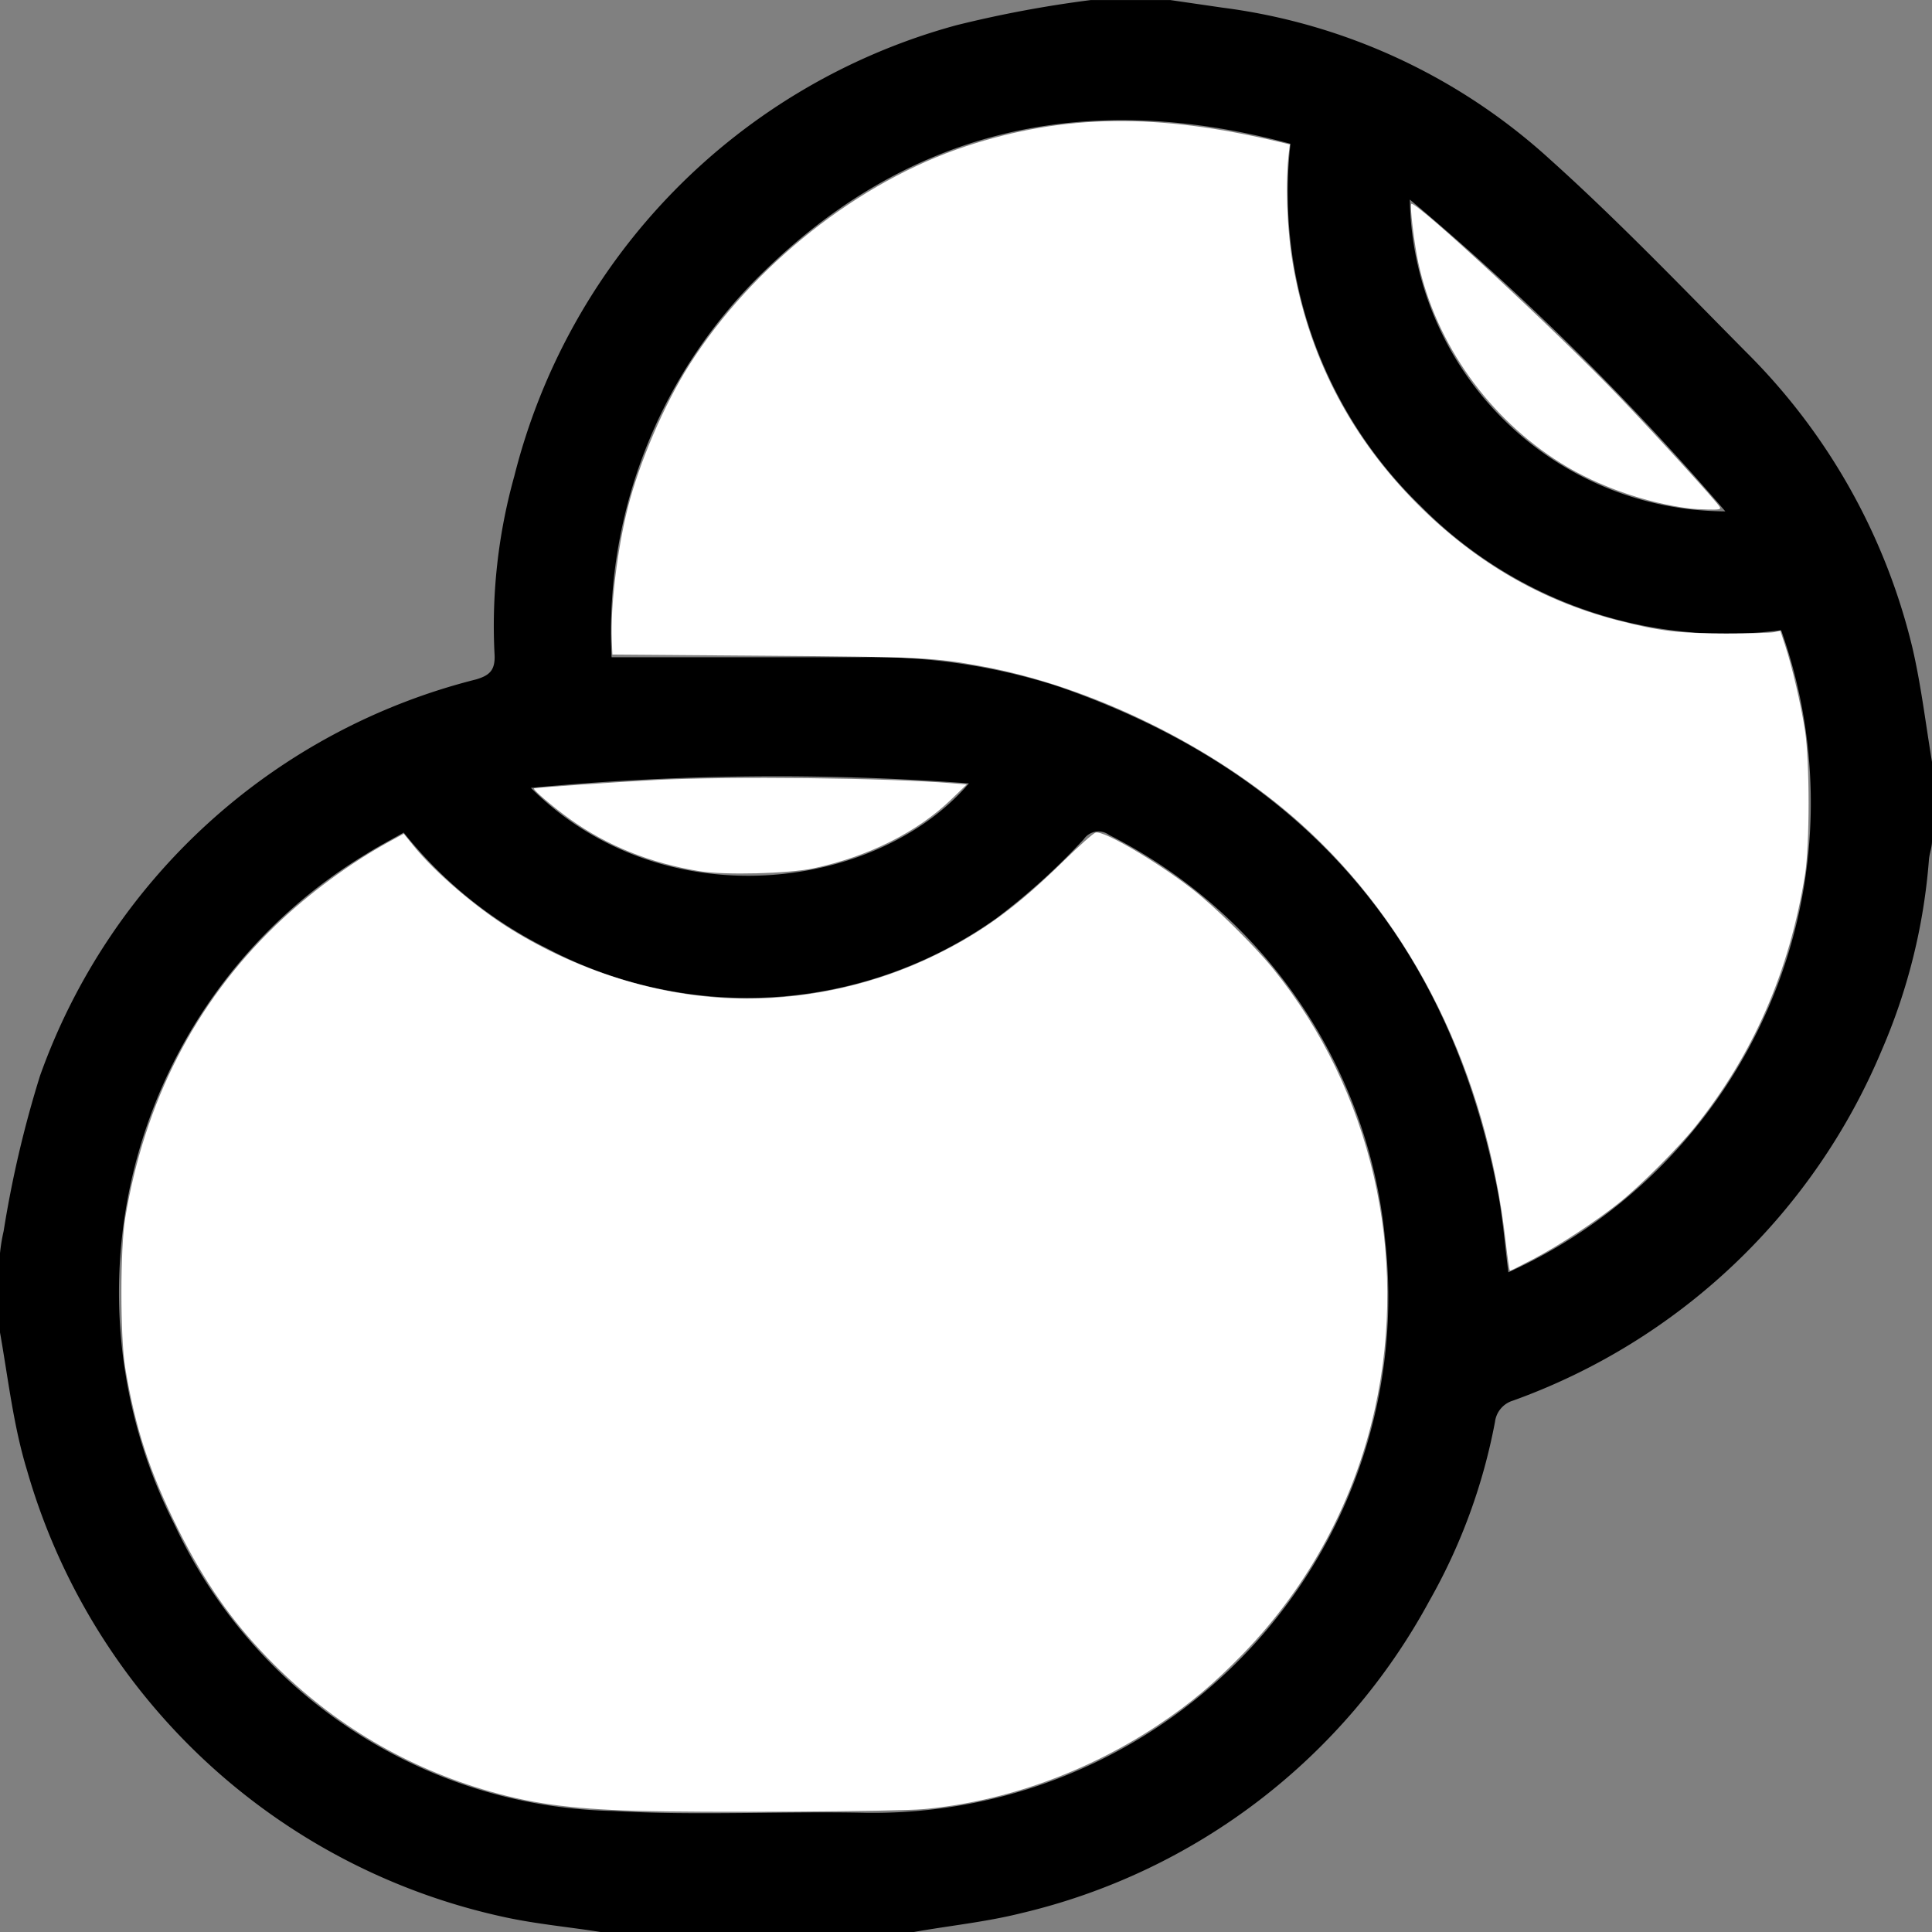 <svg viewBox="0 0 512 512" xmlns="http://www.w3.org/2000/svg">
 <rect x="0" y="0" width="512" height="512" fill="#808080" stroke="none"/>
 <path d="m0 353.1v-20.978a46.984 47.02 0 0 1 0.964-5.867 291.62 291.85 0 0 1 9.638-41.153 165.53 165.66 0 0 1 115.57-105.05c3.534-1.045 5.06-2.411 4.899-6.43a147.22 147.33 0 0 1 5.22-47.422 165.61 165.74 0 0 1 117.18-119.52 310.09 310.33 0 0 1 35.659-6.671h20.962l13.814 2.009a158.86 158.99 0 0 1 86.819 40.188c17.91 16.075 34.936 33.839 52.043 51.12a164.48 164.61 0 0 1 44.012 78.207c2.329 9.967 3.534 20.255 5.22 30.382v20.978c0 1.607-0.643 3.215-0.803 4.823a157.09 157.22 0 0 1-12.529 50.637 167.29 167.42 0 0 1-97.742 92.835 6.746 6.752 0 0 0-4.739 5.626 153.4 153.52 0 0 1-17.428 47.503 166.33 166.46 0 0 1-108.18 82.708c-9.316 2.331-18.954 3.296-28.431 4.983h-82.964c-8.031-1.286-16.786-2.09-25.058-3.858a168.66 168.79 0 0 1-126.98-118.56c-3.614-11.815-4.979-24.274-7.148-36.491zm106.98-132.46c-3.694 2.09-6.907 3.778-9.959 5.707a135.65 135.76 0 0 0-50.678 177.87 131.31 131.42 0 0 0 116.29 75.715c22.247 1.286 44.574 0 66.901 0.482a136.53 136.64 0 0 0 137.58-151.43 134.28 134.39 0 0 0-73.166-107.7 4.739 4.742 0 0 0-6.746 1.125 173.24 173.37 0 0 1-23.211 20.978 113.88 113.97 0 0 1-118.86 8.038 112.44 112.53 0 0 1-38.149-30.784zm235-182.54c-53.007-14.227-99.83-4.662-139.1 33.437a132.68 132.78 0 0 0-40.799 102.64h65.697a160.63 160.75 0 0 1 52.124 7.555c64.251 22.023 103.69 66.23 116.86 133.26 1.446 7.234 2.008 14.709 2.972 22.184a136.53 136.64 0 0 0 72.282-170.16 113.88 113.97 0 0 1-95.573-32.954 115.49 115.58 0 0 1-34.455-95.97zm31.644 14.789a83.928 83.994 0 0 0 83.607 82.627 724.67 725.24 0 0 0-83.607-82.627zm-232.91 155.93c35.177 35.044 91.959 27.087 116.05-1.206a690.7 691.24 0 0 0-116.29 1.206z"/>
 <g fill="#ffffff">
  <path d="m447.75 134.76c-11.855-1.542-24.307-5.924-34.032-11.977-19.145-11.916-33.19-31.638-37.852-53.155-1.094-5.05-2.303-15.168-1.864-15.606 1.022-1.022 38.527 33.745 55.161 51.135 10.361 10.833 25.816 27.804 26.608 29.219 0.342 0.611-0.166 0.721-3.043 0.658-1.9-0.042-4.139-0.165-4.978-0.274z"/>
  <path d="m399.02 329.02c-5.105-44.749-24.463-84.092-54.607-110.98-22.606-20.167-55.002-36.103-84.347-41.49-12.563-2.307-15.928-2.469-57.651-2.781l-40.127-0.3-0.162-3.809c-0.377-8.89 1.458-24.094 4.231-35.058 3.037-12.009 9.65-27.39 16.264-37.829 16.692-26.344 44.983-48.711 73.394-58.025 26.012-8.528 50.612-8.855 83.154-1.105l2.659 0.633-0.227 1.819c-0.994 7.974-0.569 20.565 1.005 29.771 4.074 23.83 14.57 44.566 31.417 62.07 15.633 16.243 33.742 27.022 54.423 32.394 11.151 2.897 16.415 3.542 28.952 3.547 6.146 3e-3 11.902-0.158 12.79-0.356l1.616-0.361 1.294 3.917c1.819 5.505 4.165 15.574 5.233 22.456 1.284 8.275 1.284 30.372 2.5e-4 38.349-4.119 25.589-13.677 47.493-29.144 66.794-4.434 5.533-14.431 15.531-19.979 19.983-6.191 4.967-16.079 11.456-22.903 15.029-3.238 1.696-6.003 3.083-6.145 3.083s-0.655-3.486-1.141-7.746z"/>
  <path d="m185.36 230.87c-13.022-2.122-24.451-6.715-34.317-13.794-4.718-3.385-10.084-7.99-9.499-8.152 0.869-0.241 22.126-1.705 32.169-2.216 19.987-1.017 61.165-0.57 78.444 0.852l4.032 0.332-4.145 3.992c-8.976 8.645-21.859 15.09-36.427 18.225-6.613 1.423-23.58 1.85-30.259 0.762z"/>
  <path d="m168.64 479.89c-18.021-0.528-28.522-2.009-40.998-5.78-21.678-6.553-40.795-18.269-56.791-34.807-9.584-9.909-16.64-20.049-23.551-33.844-7.577-15.124-11.448-26.925-14.122-43.049-1.337-8.061-1.334-31.59 0.005-39.619 5.152-30.896 18.546-56.99 39.767-77.477 8.672-8.372 19.92-16.664 30.198-22.264l3.849-2.097 2.642 3.257c5.74 7.075 16.563 16.345 25.646 21.966 19.338 11.969 41.364 18.456 62.663 18.456 17.314 0 34.723-4.045 50.176-11.657 12.506-6.161 21.505-12.788 33.974-25.019 3.943-3.868 7.665-7.161 8.271-7.318 2.145-0.557 16.022 7.559 25.564 14.953 5.931 4.595 16.538 15.046 21.484 21.168 26.048 32.241 36.037 75.443 26.952 116.57-5.408 24.483-17.518 46.978-34.968 64.954-7.758 7.992-13.996 13.225-22.526 18.896-18.706 12.437-40.624 20.298-62.054 22.255-7.239 0.661-58.659 0.967-76.183 0.453z"/>
 </g>
</svg>
